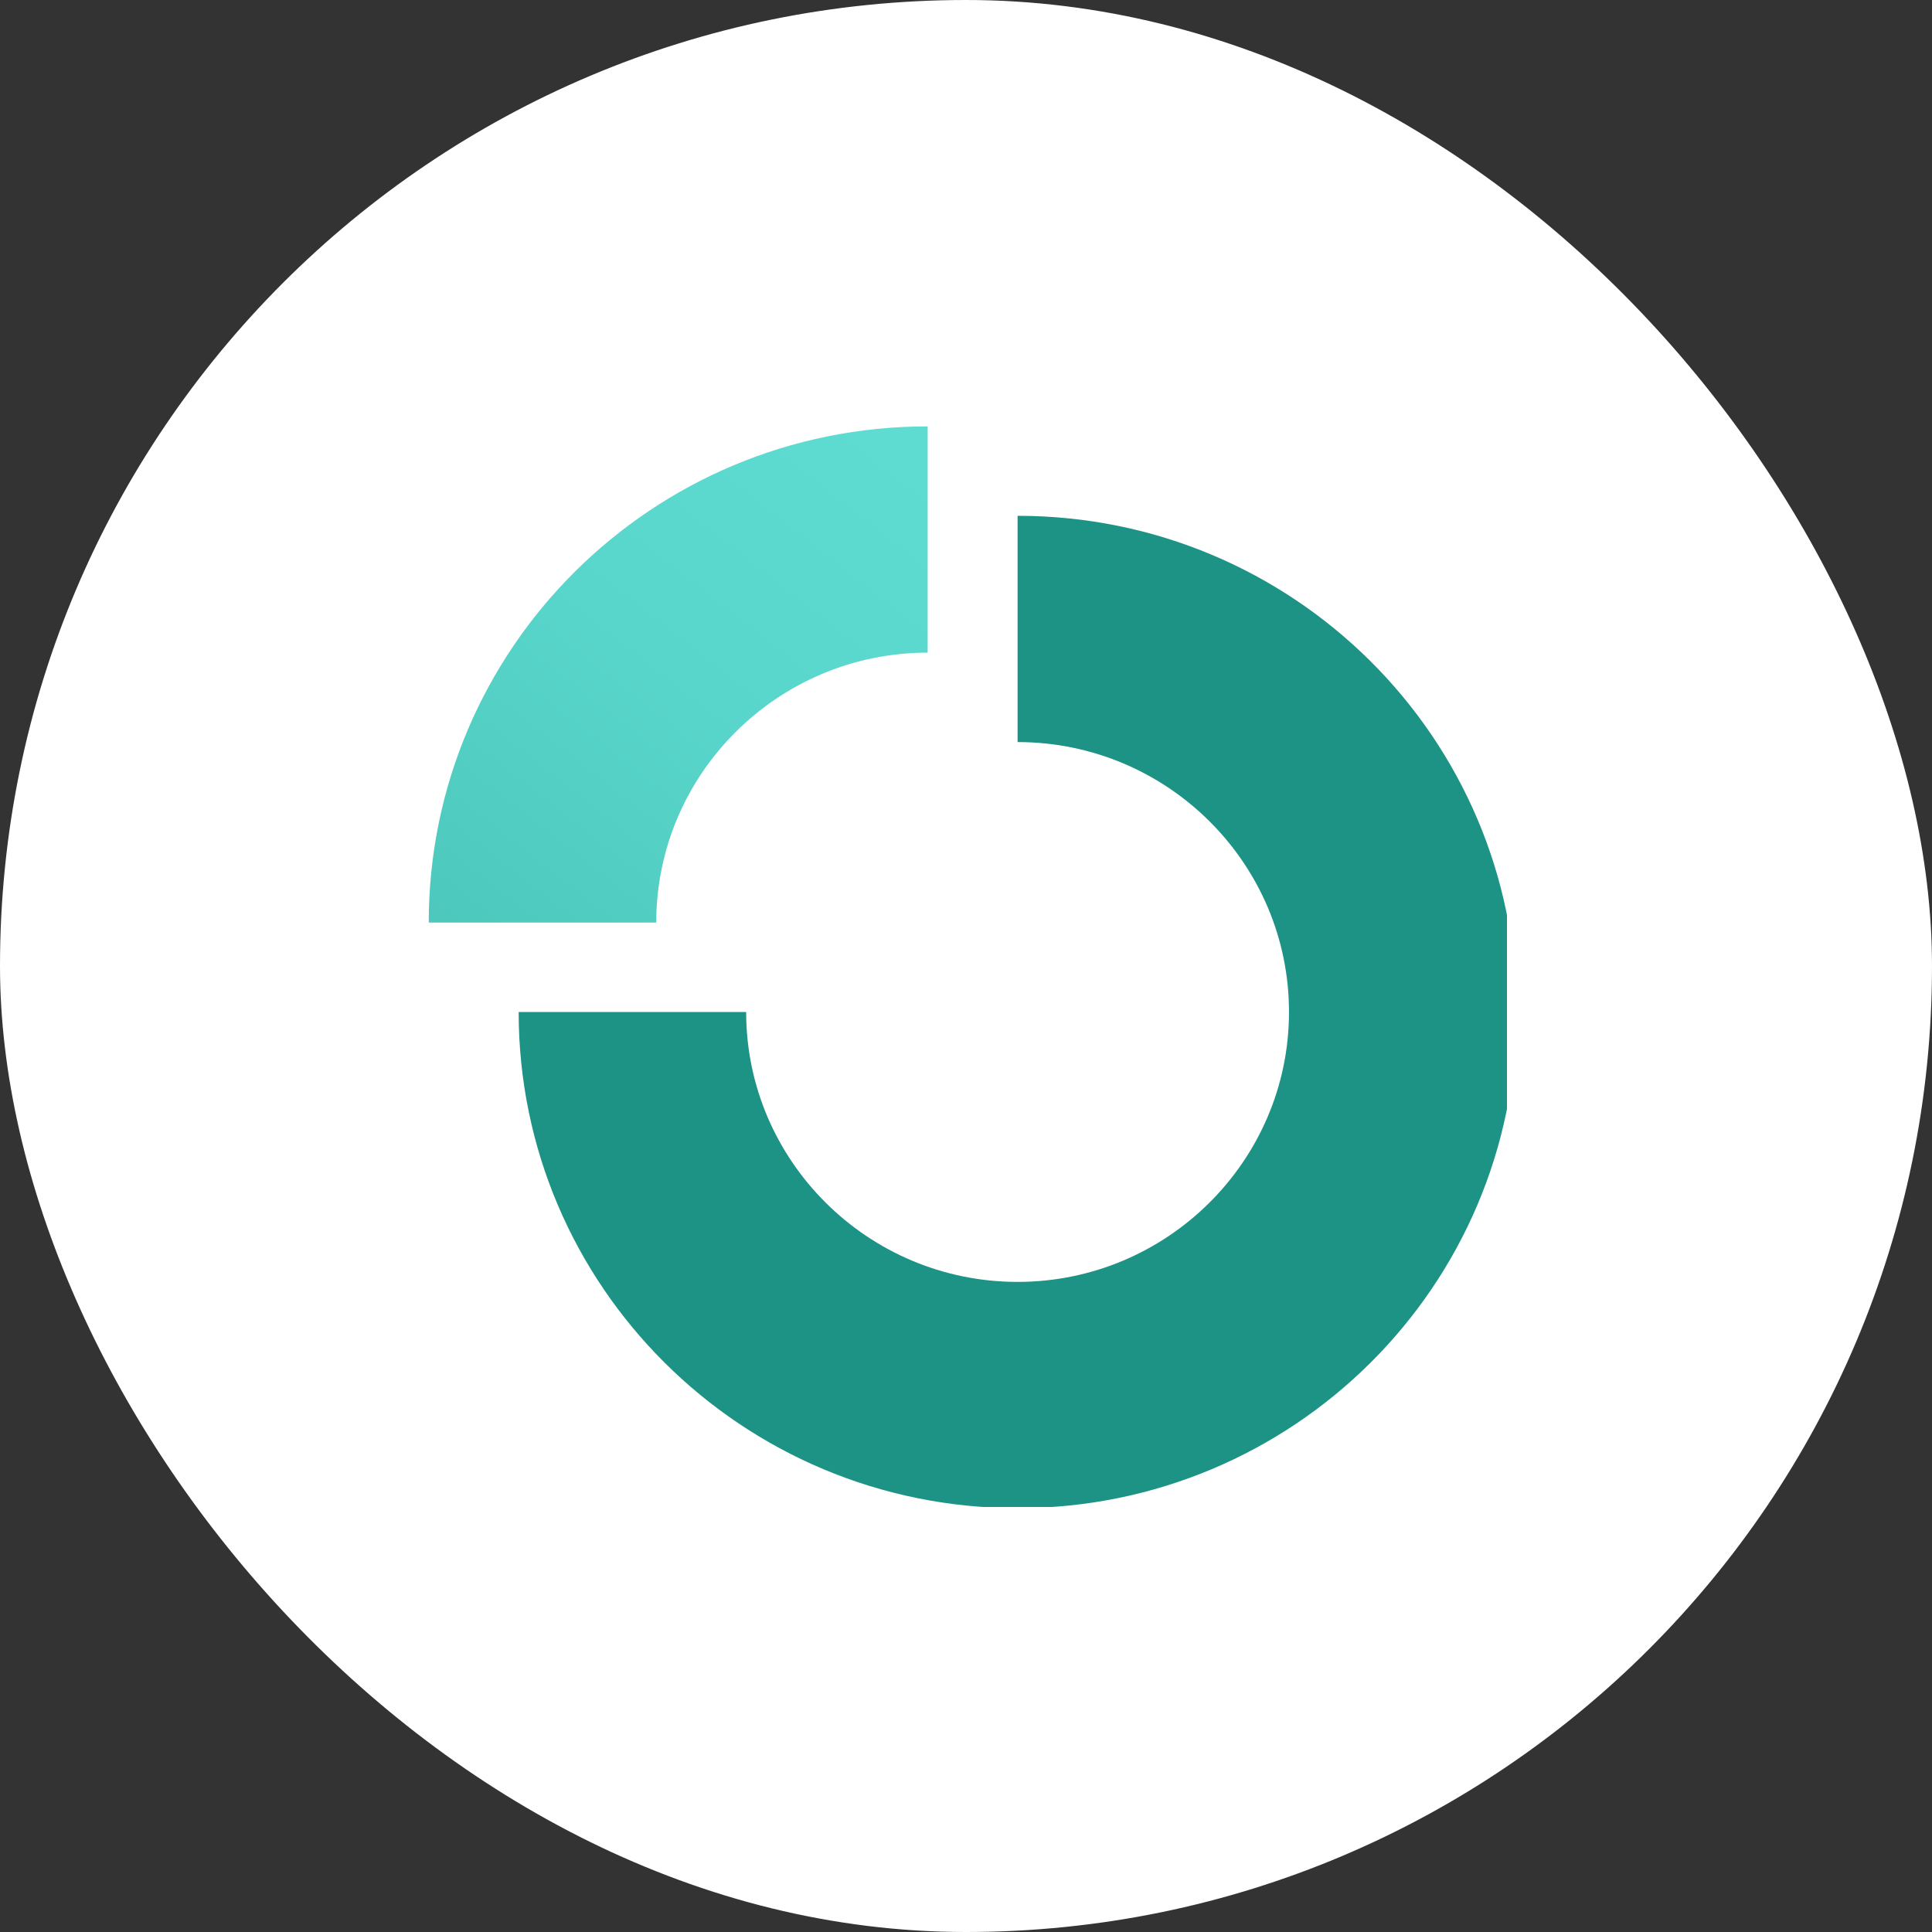 <?xml version="1.0" encoding="UTF-8"?> <svg xmlns="http://www.w3.org/2000/svg" width="120" height="120" viewBox="0 0 120 120" fill="none"><rect x="0" y="0" width="120" height="120" fill="#333333" stroke="none"/><rect width="120" height="120" rx="60" fill="white"></rect><g clip-path="url(#clip0_22_8)"><path d="M63.204 32.038V46.091C72.503 46.091 80.062 53.617 80.062 62.856C80.062 72.095 72.494 79.621 63.204 79.621C53.904 79.621 46.345 72.095 46.345 62.856H32.215C32.215 79.879 46.086 93.674 63.204 93.674C80.322 93.674 94.193 79.879 94.193 62.856C94.193 45.832 80.322 32.038 63.204 32.038Z" fill="#1D9385"></path><path d="M26.63 57.302H40.761C40.761 48.054 48.328 40.537 57.619 40.537V26.484C40.501 26.484 26.63 40.279 26.63 57.302Z" fill="url(#paint0_linear_22_8)"></path></g><defs><linearGradient id="paint0_linear_22_8" x1="90.122" y1="-17.032" x2="-5.443" y2="104.978" gradientUnits="userSpaceOnUse"><stop offset="0.363" stop-color="#5FDCD2"></stop><stop offset="0.489" stop-color="#59D6CB"></stop><stop offset="0.666" stop-color="#4AC4B9"></stop><stop offset="0.872" stop-color="#30A89B"></stop><stop offset="1" stop-color="#1D9385"></stop></linearGradient><clipPath id="clip0_22_8"><rect width="67.2" height="67.2" fill="white" transform="translate(26.4 26.4)"></rect></clipPath></defs></svg> 